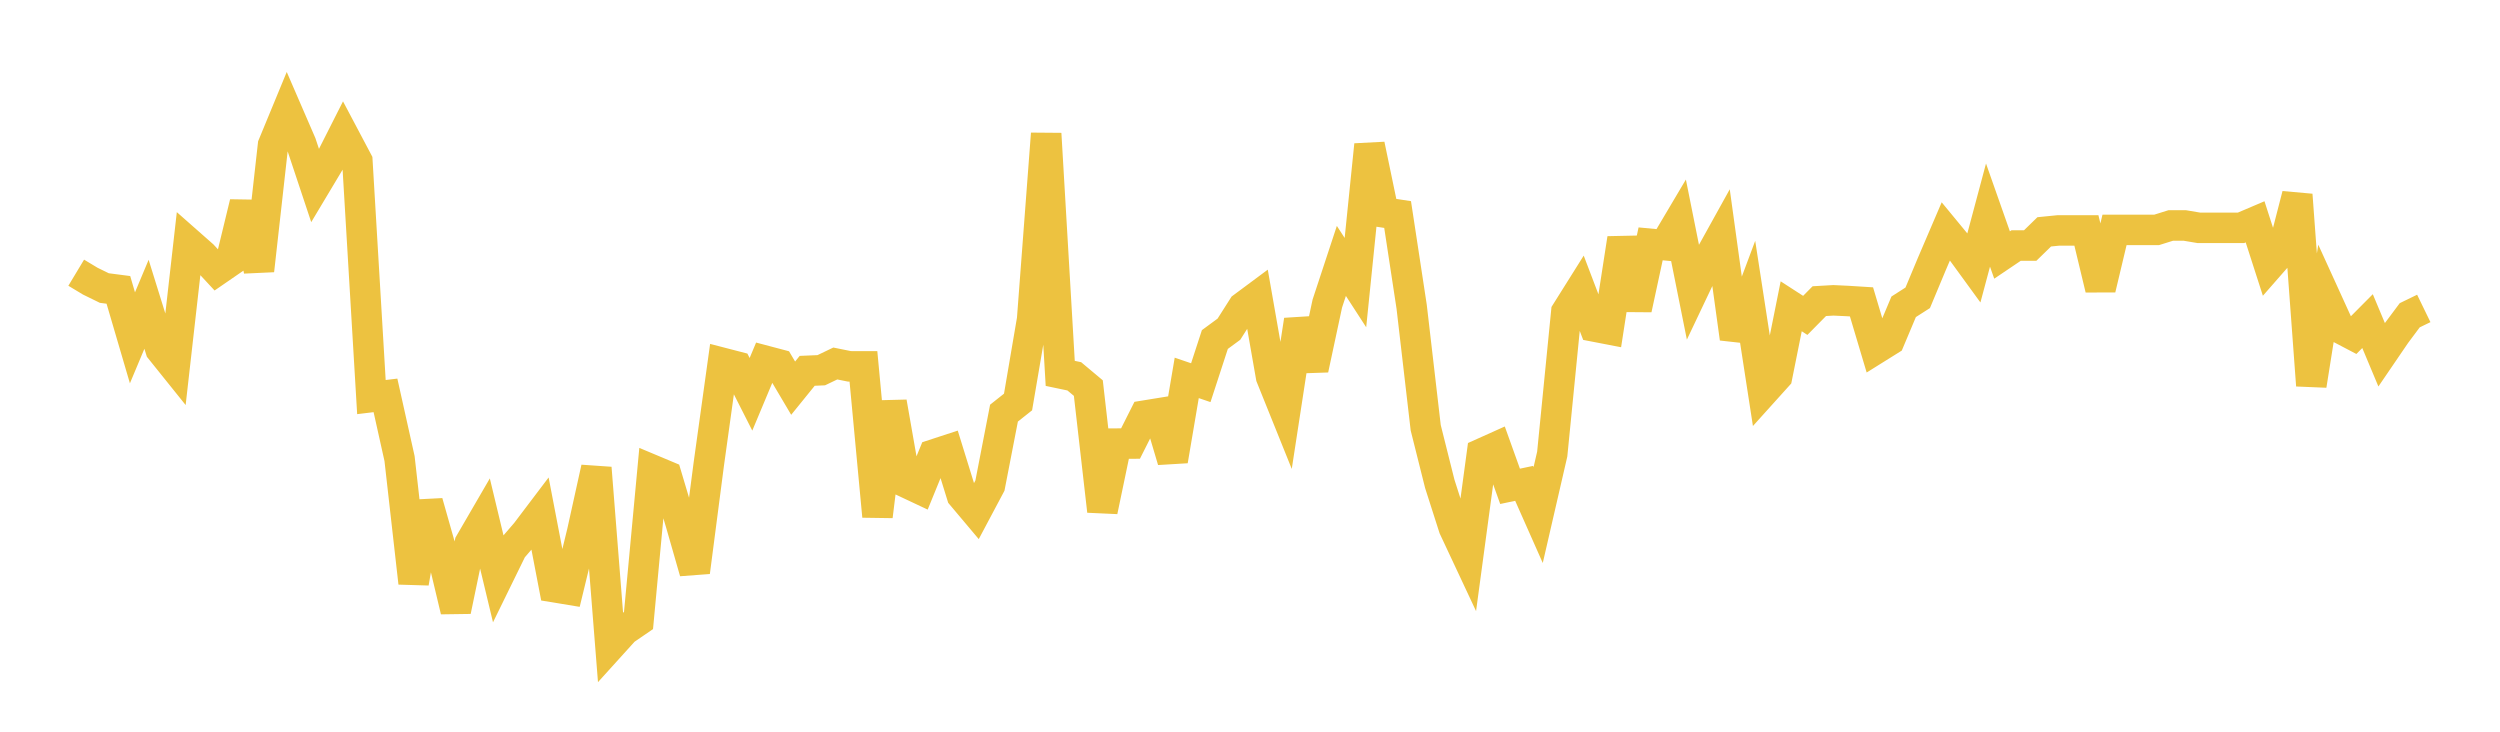 <svg width="164" height="48" xmlns="http://www.w3.org/2000/svg" xmlns:xlink="http://www.w3.org/1999/xlink"><path fill="none" stroke="rgb(237,194,64)" stroke-width="2" d="M5,17.889L5.922,18.444L6.844,18.896L7.766,19.016L8.689,22.161L9.611,19.961L10.533,22.925L11.455,24.073L12.377,15.935L13.299,16.748L14.222,17.743L15.144,17.108L16.066,13.305L16.988,17.746L17.91,9.52L18.832,7.288L19.754,9.417L20.677,12.189L21.599,10.648L22.521,8.825L23.443,10.567L24.365,26.048L25.287,25.937L26.21,30.081L27.132,38.239L28.054,32.946L28.976,36.198L29.898,40.07L30.82,35.634L31.743,34.045L32.665,37.888L33.587,36.005L34.509,34.934L35.431,33.716L36.353,38.52L37.275,38.672L38.198,34.872L39.12,30.699L40.042,42.359L40.964,41.34L41.886,40.709L42.808,30.831L43.731,31.218L44.653,34.311L45.575,37.526L46.497,30.443L47.419,23.81L48.341,24.049L49.263,25.866L50.186,23.661L51.108,23.905L52.03,25.464L52.952,24.326L53.874,24.287L54.796,23.845L55.719,24.032L56.641,24.033L57.563,33.869L58.485,26.383L59.407,31.642L60.329,32.076L61.251,29.816L62.174,29.514L63.096,32.494L64.018,33.589L64.94,31.854L65.862,27.101L66.784,26.371L67.707,20.956L68.629,8.773L69.551,24.494L70.473,24.687L71.395,25.459L72.317,33.523L73.24,29.101L74.162,29.097L75.084,27.265L76.006,27.115L76.928,30.222L77.85,24.789L78.772,25.104L79.695,22.273L80.617,21.595L81.539,20.144L82.461,19.459L83.383,24.719L84.305,27.007L85.228,21L86.15,24.225L87.072,19.915L87.994,17.116L88.916,18.539L89.838,9.501L90.76,13.932L91.683,14.073L92.605,20.125L93.527,28.061L94.449,31.739L95.371,34.621L96.293,36.588L97.216,29.746L98.138,29.332L99.06,31.903L99.982,31.709L100.904,33.787L101.826,29.787L102.749,20.469L103.671,19L104.593,21.422L105.515,21.6L106.437,15.646L107.359,20.276L108.281,15.997L109.204,16.084L110.126,14.529L111.048,19.13L111.97,17.189L112.892,15.526L113.814,22.202L114.737,19.734L115.659,25.712L116.581,24.689L117.503,20.093L118.425,20.689L119.347,19.755L120.269,19.702L121.192,19.745L122.114,19.803L123.036,22.894L123.958,22.318L124.88,20.126L125.802,19.536L126.725,17.326L127.647,15.174L128.569,16.293L129.491,17.559L130.413,14.11L131.335,16.729L132.257,16.107L133.18,16.107L134.102,15.209L135.024,15.117L135.946,15.117L136.868,15.117L137.79,18.955L138.713,15.08L139.635,15.08L140.557,15.08L141.479,15.08L142.401,14.791L143.323,14.791L144.246,14.946L145.168,14.946L146.09,14.946L147.012,14.945L147.934,14.552L148.856,17.415L149.778,16.362L150.701,12.781L151.623,25.28L152.545,19.486L153.467,21.509L154.389,21.993L155.311,21.065L156.234,23.269L157.156,21.917L158.078,20.681L159,20.233"></path></svg>